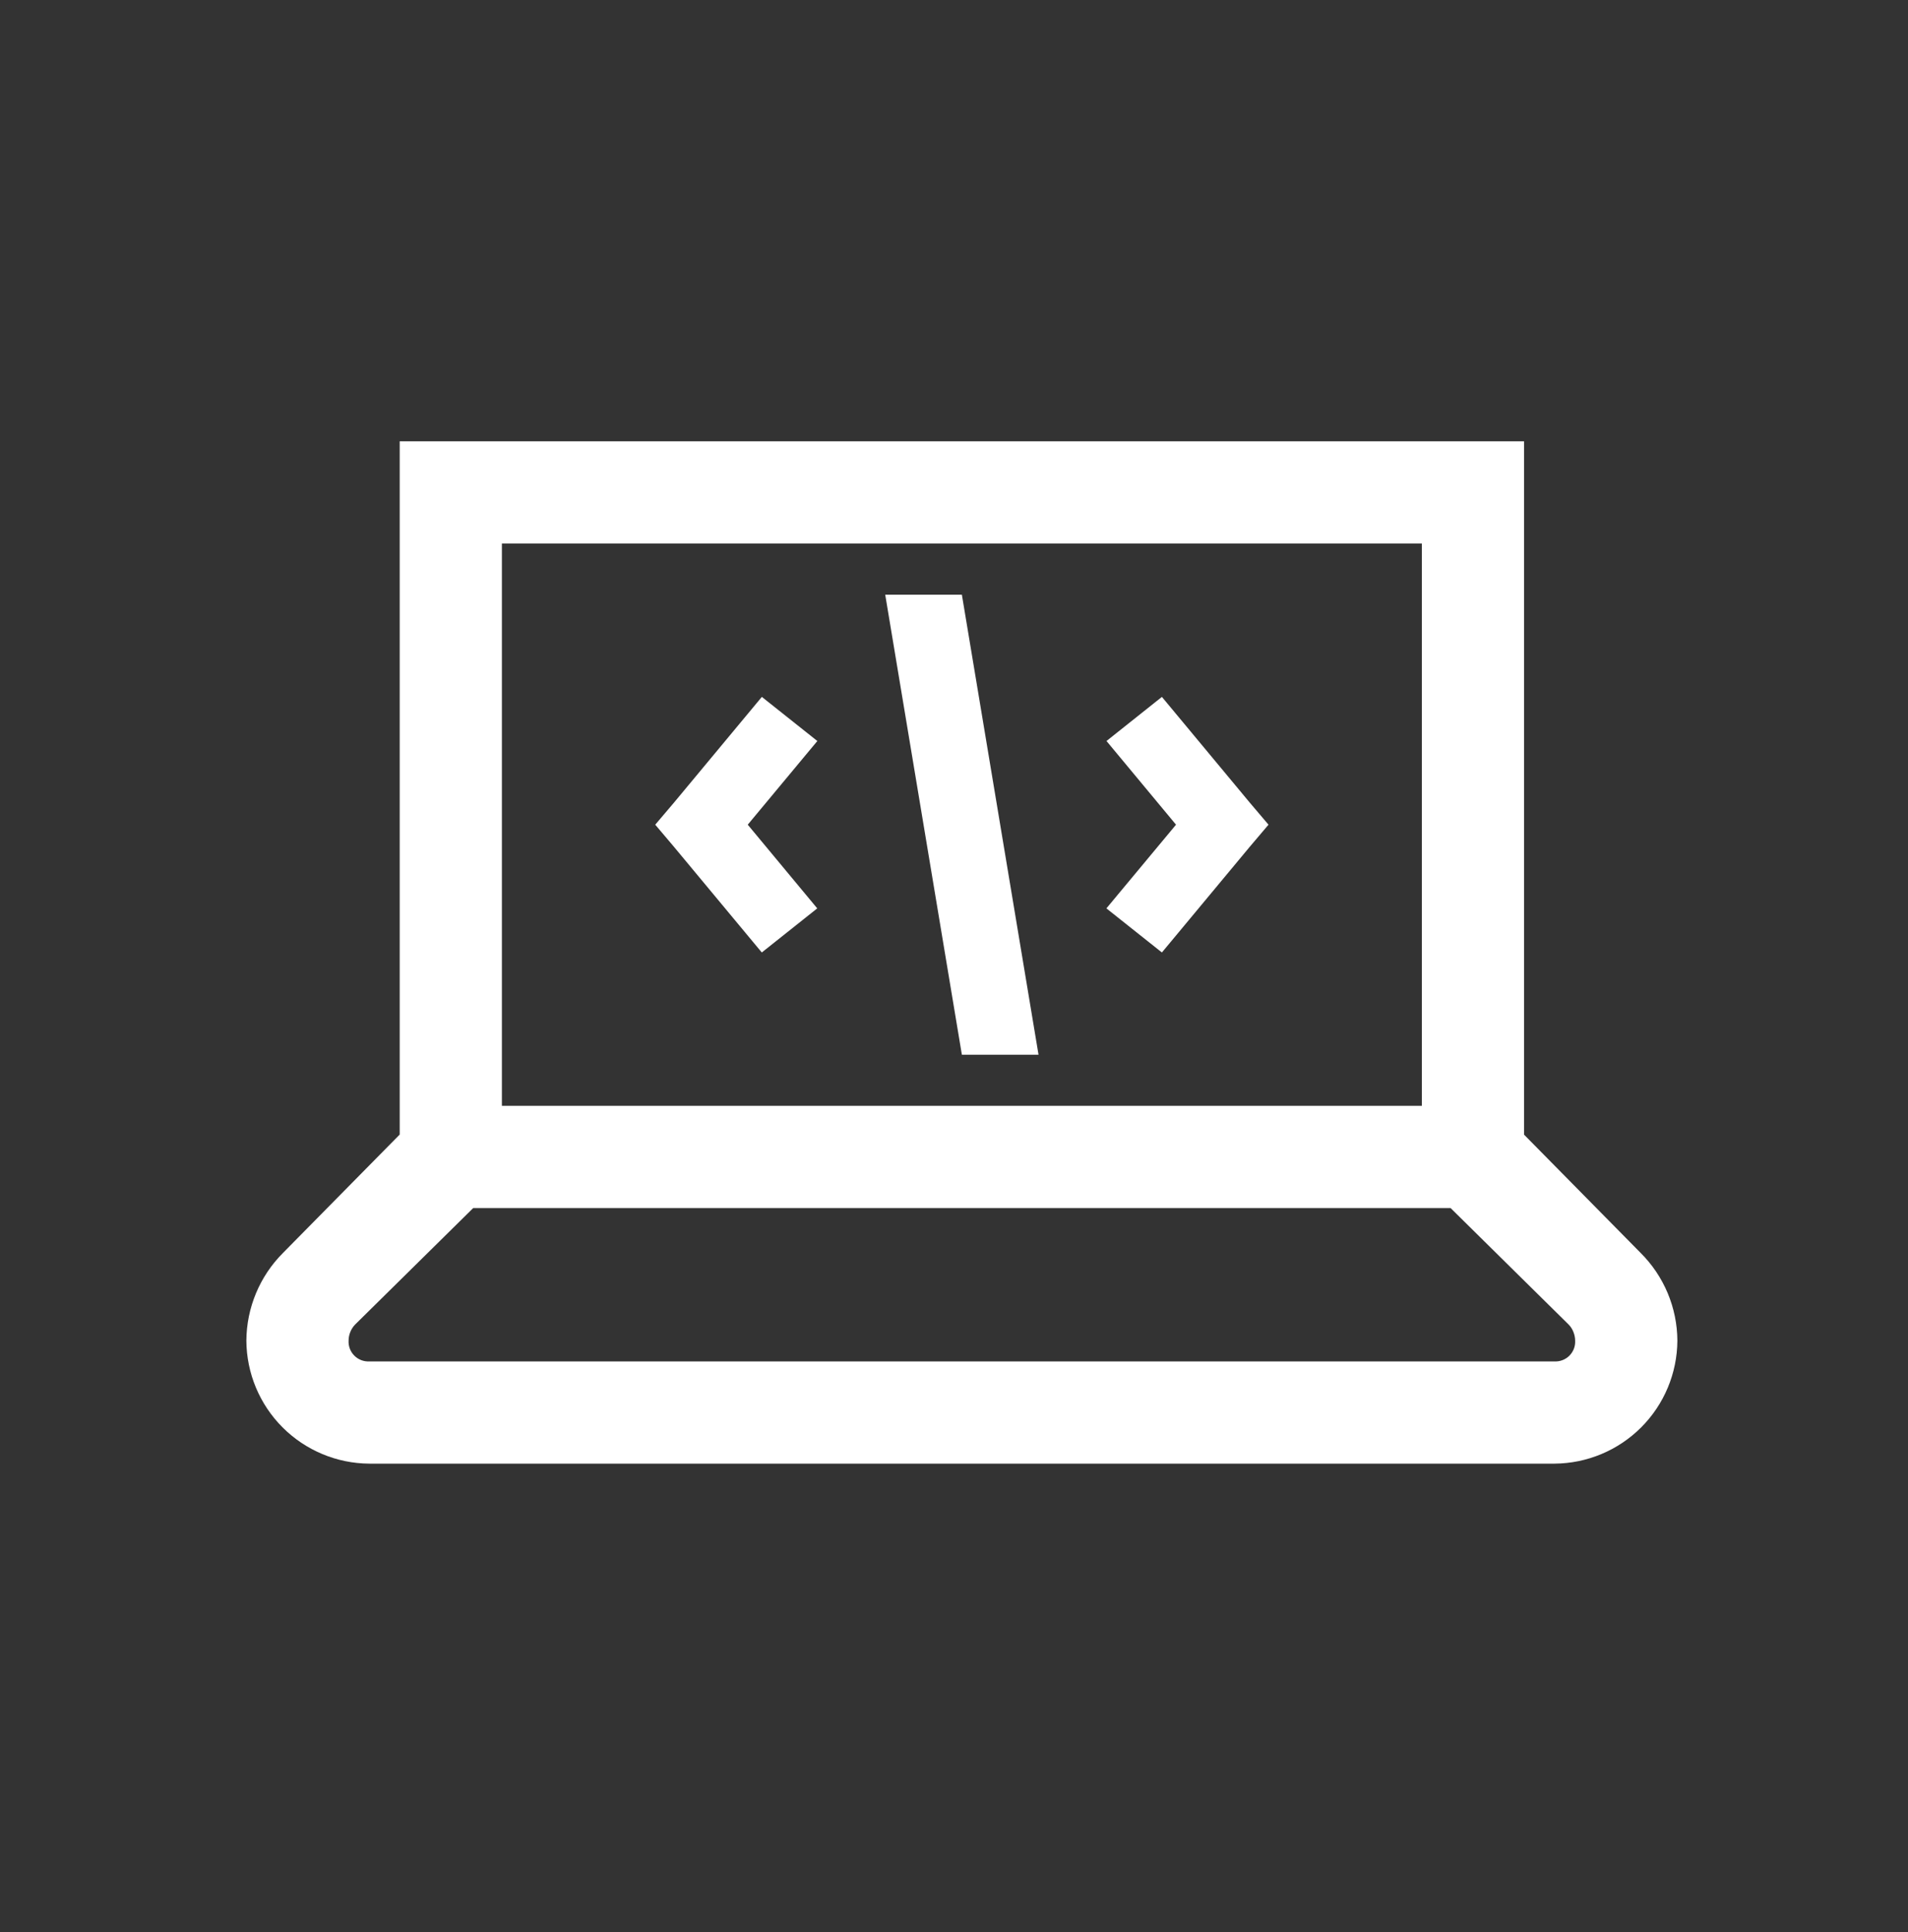 <svg xmlns="http://www.w3.org/2000/svg" fill="none" viewBox="0 0 80 81" height="81" width="80">
<rect x="0" y="0" width="80" height="81" fill="#333333" stroke="none"/>
<g clip-path="url(#clip0_3129_22541)">
<g clip-path="url(#clip1_3129_22541)">
<path fill="white" d="M63.901 18.501V47.565L68.789 52.523C69.769 53.498 70.323 54.821 70.33 56.202C70.322 57.567 69.776 58.874 68.811 59.839C67.846 60.804 66.539 61.35 65.174 61.358H15.486C14.121 61.35 12.814 60.804 11.849 59.839C10.884 58.874 10.338 57.567 10.33 56.202C10.338 54.82 10.892 53.496 11.871 52.519L16.759 47.562V18.501H63.901ZM59.616 22.787H21.044V46.358H59.616V22.787ZM40.33 24.93L43.544 44.215H40.33L37.116 24.93H40.33ZM48.717 29.215L52.401 33.647L53.187 34.572L52.401 35.498L48.717 39.929L46.39 38.08L49.309 34.572L46.394 31.064L48.717 29.215ZM31.943 29.215L34.27 31.064L31.352 34.572L34.266 38.08L31.941 39.929L28.257 35.498L27.473 34.572L28.259 33.647L31.943 29.215ZM60.822 50.644H19.84L14.884 55.532C14.713 55.713 14.617 55.953 14.616 56.202C14.61 56.318 14.628 56.434 14.669 56.542C14.711 56.651 14.775 56.749 14.857 56.831C14.939 56.913 15.037 56.977 15.146 57.019C15.254 57.06 15.37 57.079 15.486 57.072H65.174C65.29 57.079 65.406 57.06 65.514 57.019C65.623 56.977 65.721 56.913 65.803 56.831C65.885 56.749 65.949 56.651 65.991 56.542C66.032 56.434 66.05 56.318 66.044 56.202C66.044 55.967 65.944 55.701 65.776 55.532L60.822 50.644Z"></path>
</g>
</g>
<defs>
<clipPath id="clip0_3129_22541">
<rect transform="translate(0 0.53)" fill="white" height="80" width="80"></rect>
</clipPath>
<clipPath id="clip1_3129_22541">
<rect transform="matrix(-1 0 0 1 70.33 9.93)" fill="white" height="60" width="60"></rect>
</clipPath>
</defs>
</svg>
